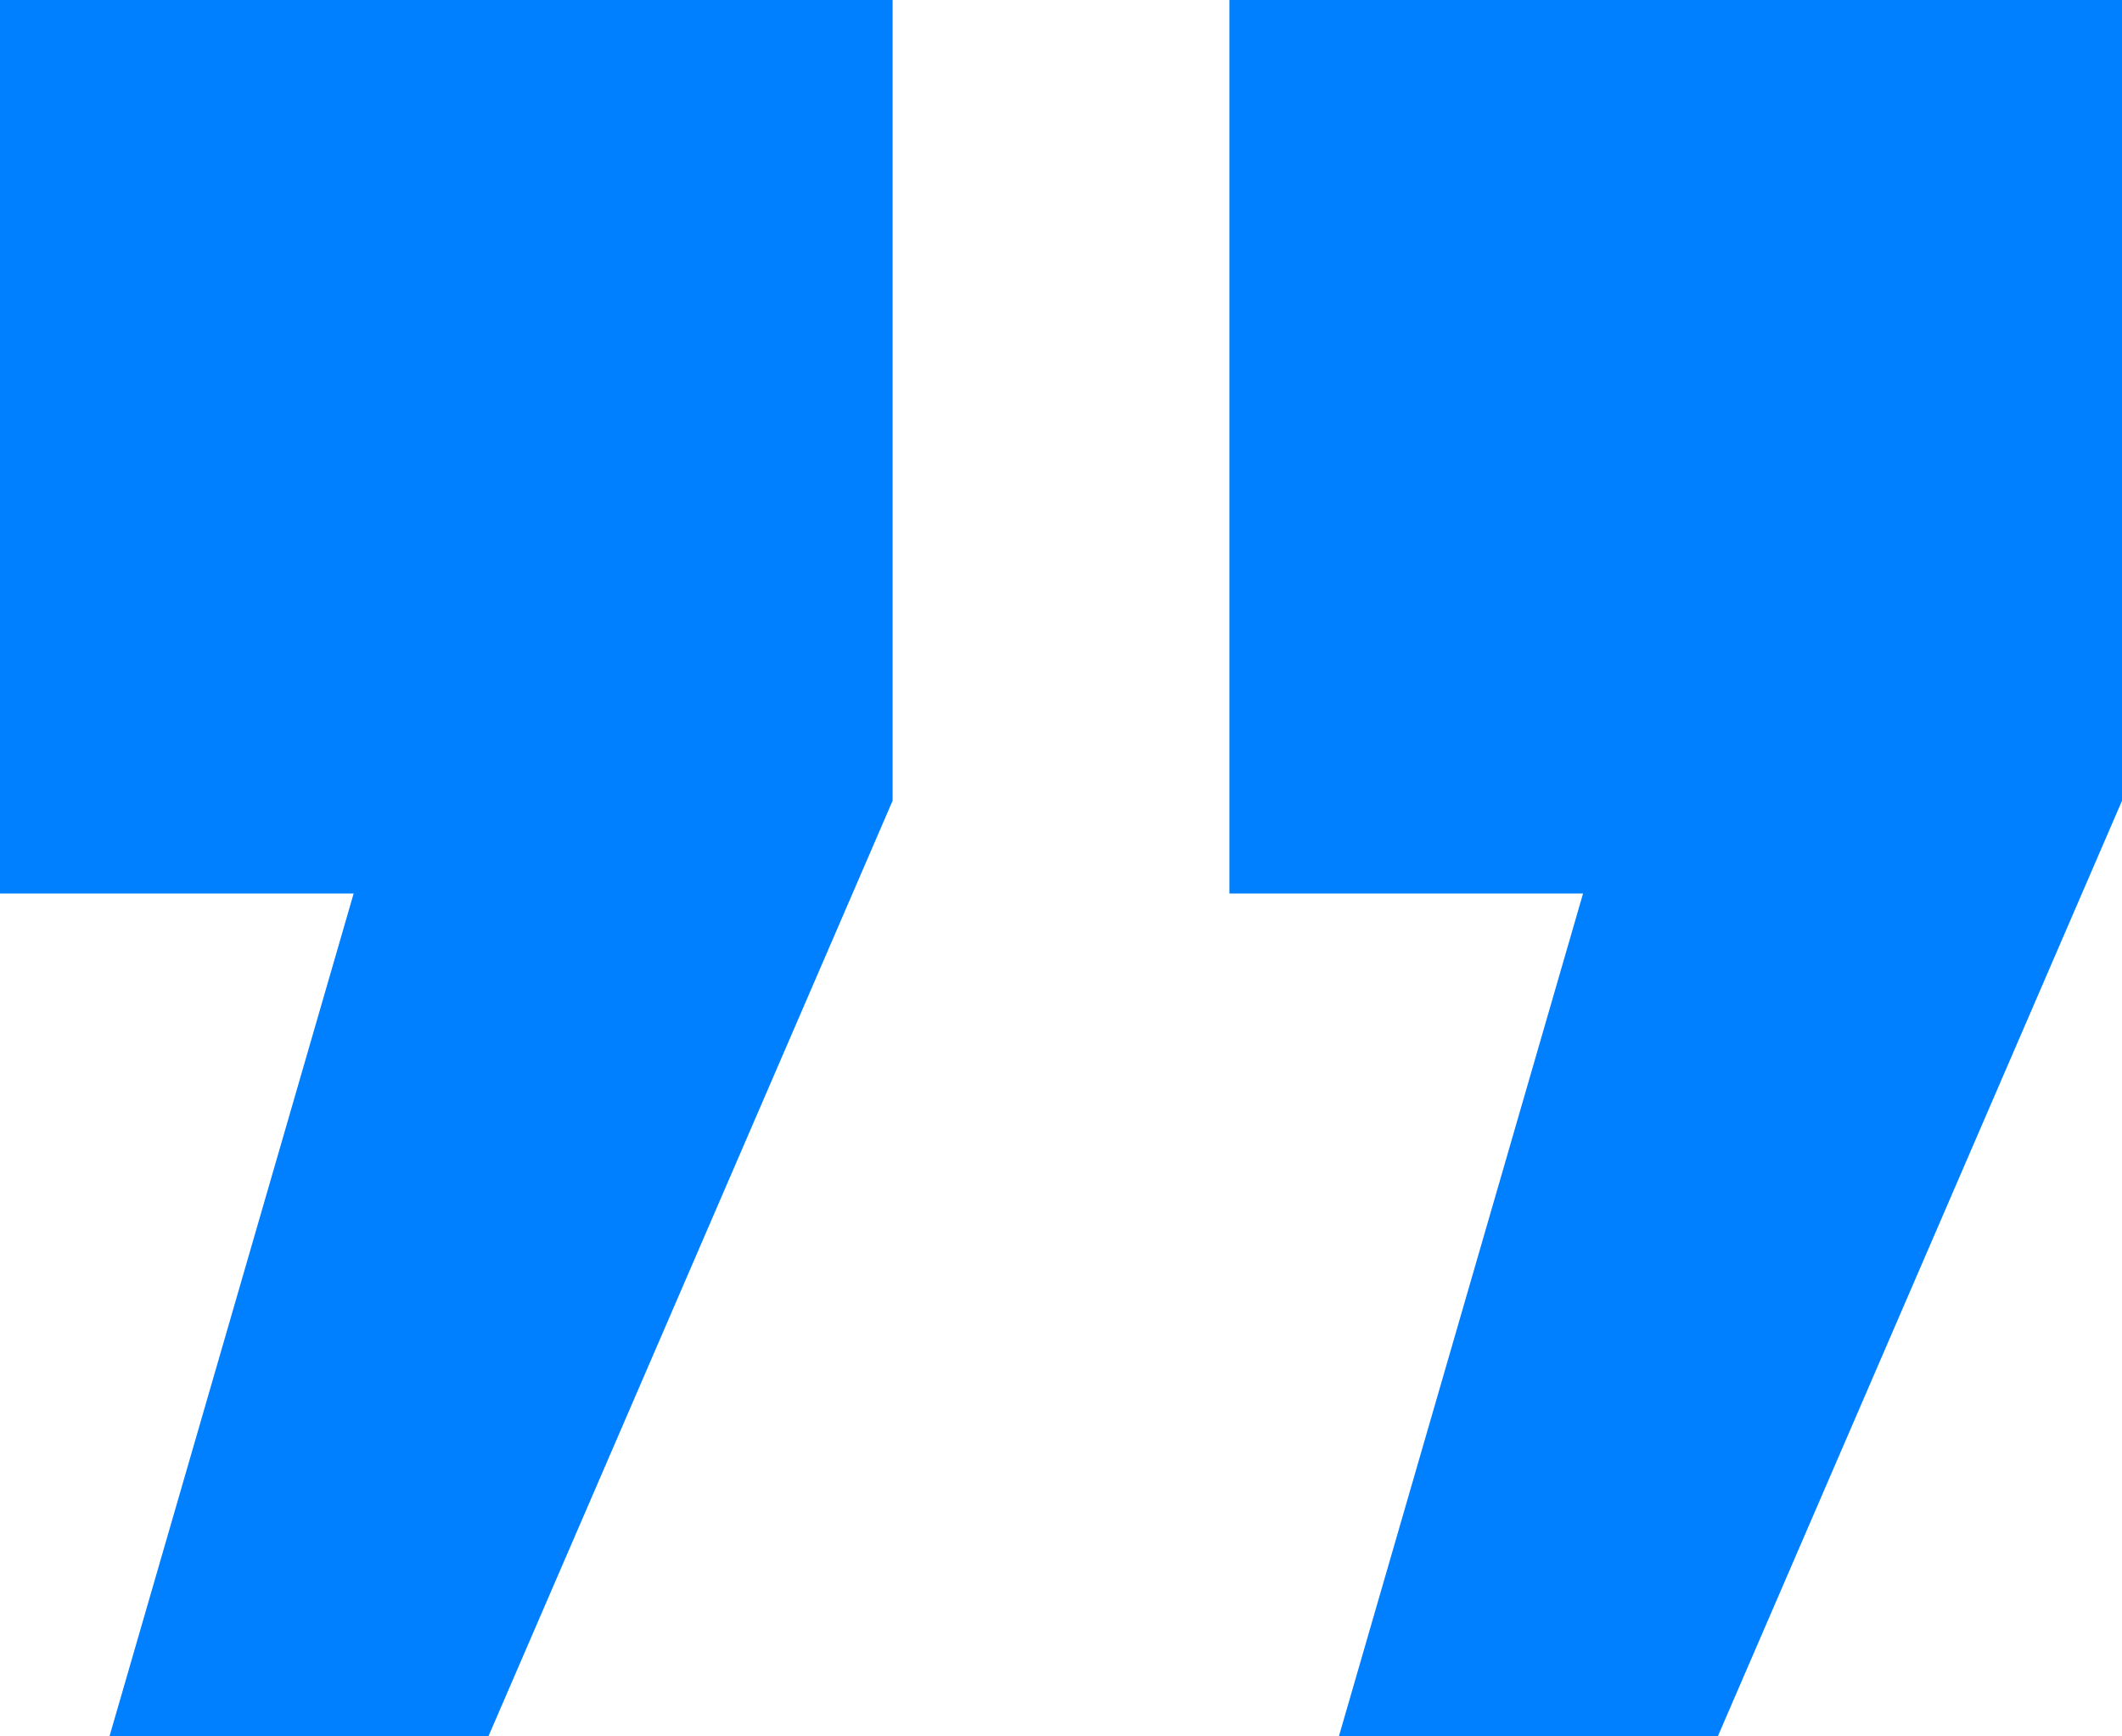<svg xmlns="http://www.w3.org/2000/svg" width="77" height="63" viewBox="0 0 77 63" fill="none"><path d="M44.611 -2.83153e-06L77 0L77 29.053L62.333 63L48.583 63L57.444 32.417L44.611 32.417L44.611 -2.83153e-06ZM5.50763e-06 -6.73155e-06L32.389 -3.90003e-06L32.389 29.053L17.722 63L3.972 63L12.833 32.417L2.67361e-06 32.417L5.50763e-06 -6.73155e-06Z" fill="#007FFF"></path></svg>
